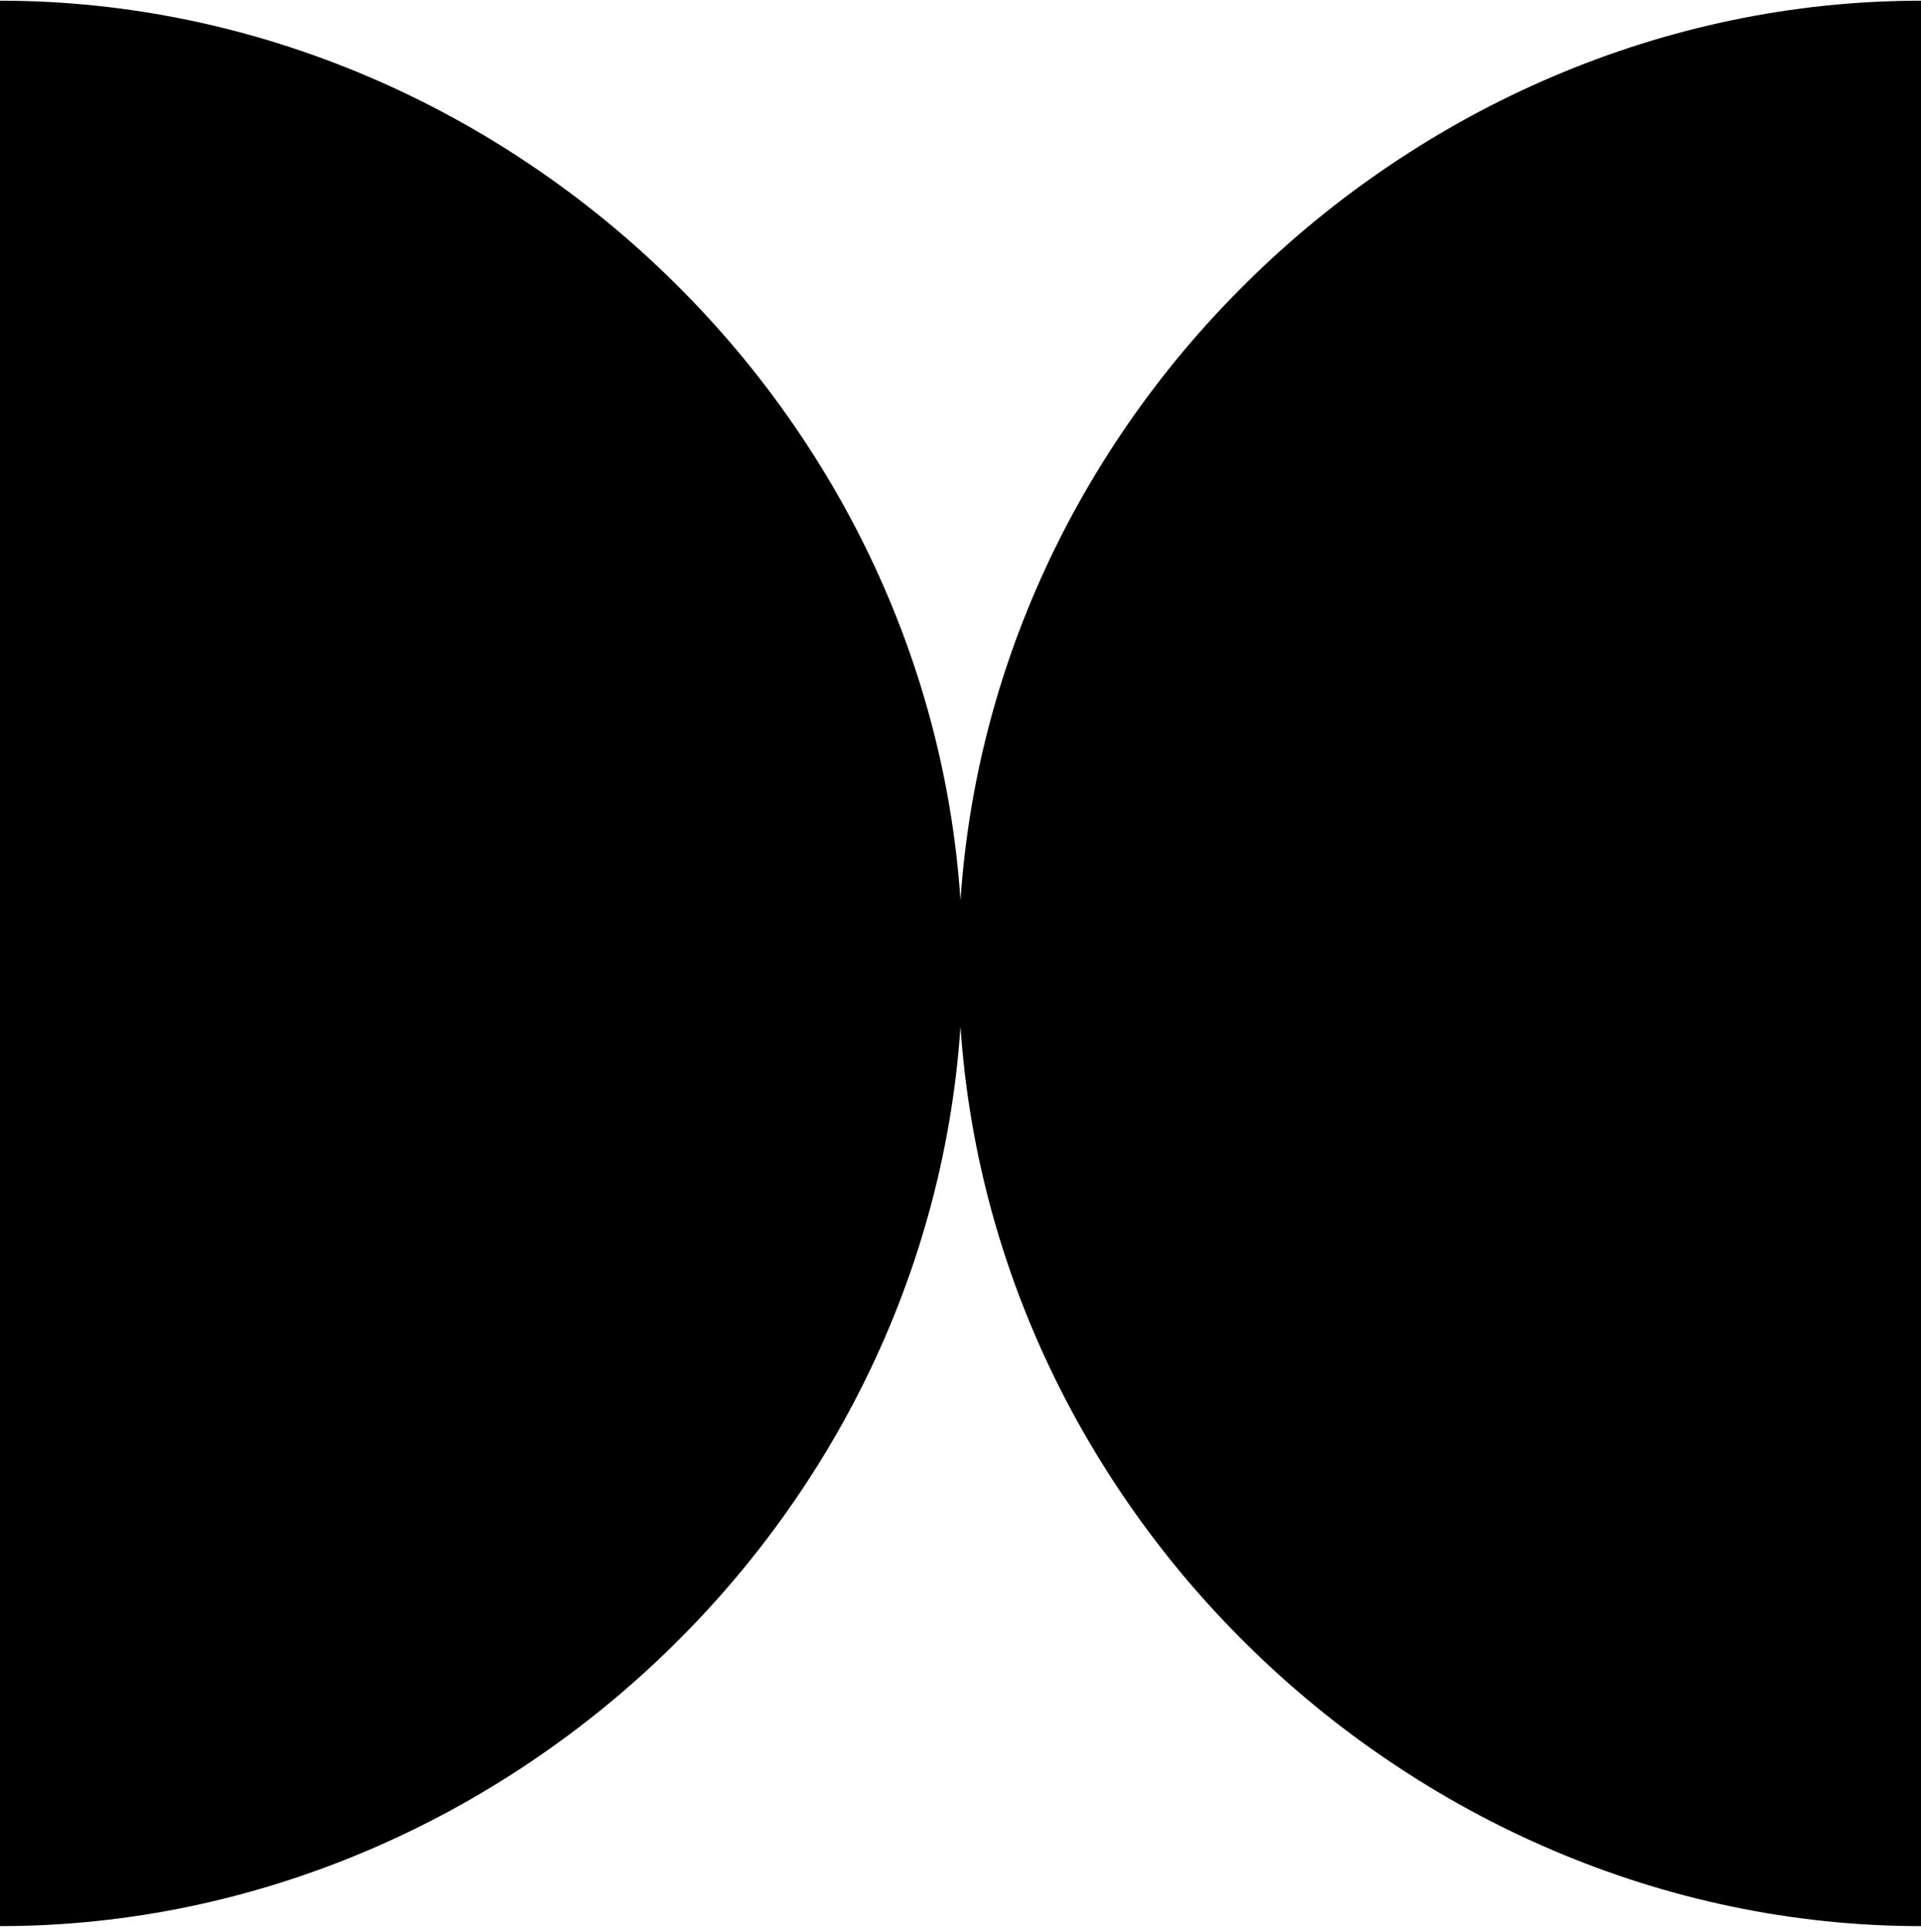 <svg xmlns="http://www.w3.org/2000/svg" width="179" height="180" fill="none"><g fill="#000"><path d="M179 179.456c-48 0-89.697-40.158-89.697-89.693C89.303 40.223 131 .065 179 .065z"/><path d="M0 .065c48 0 89.696 40.159 89.696 89.692 0 49.54-41.696 89.698-89.696 89.698z"/></g></svg>